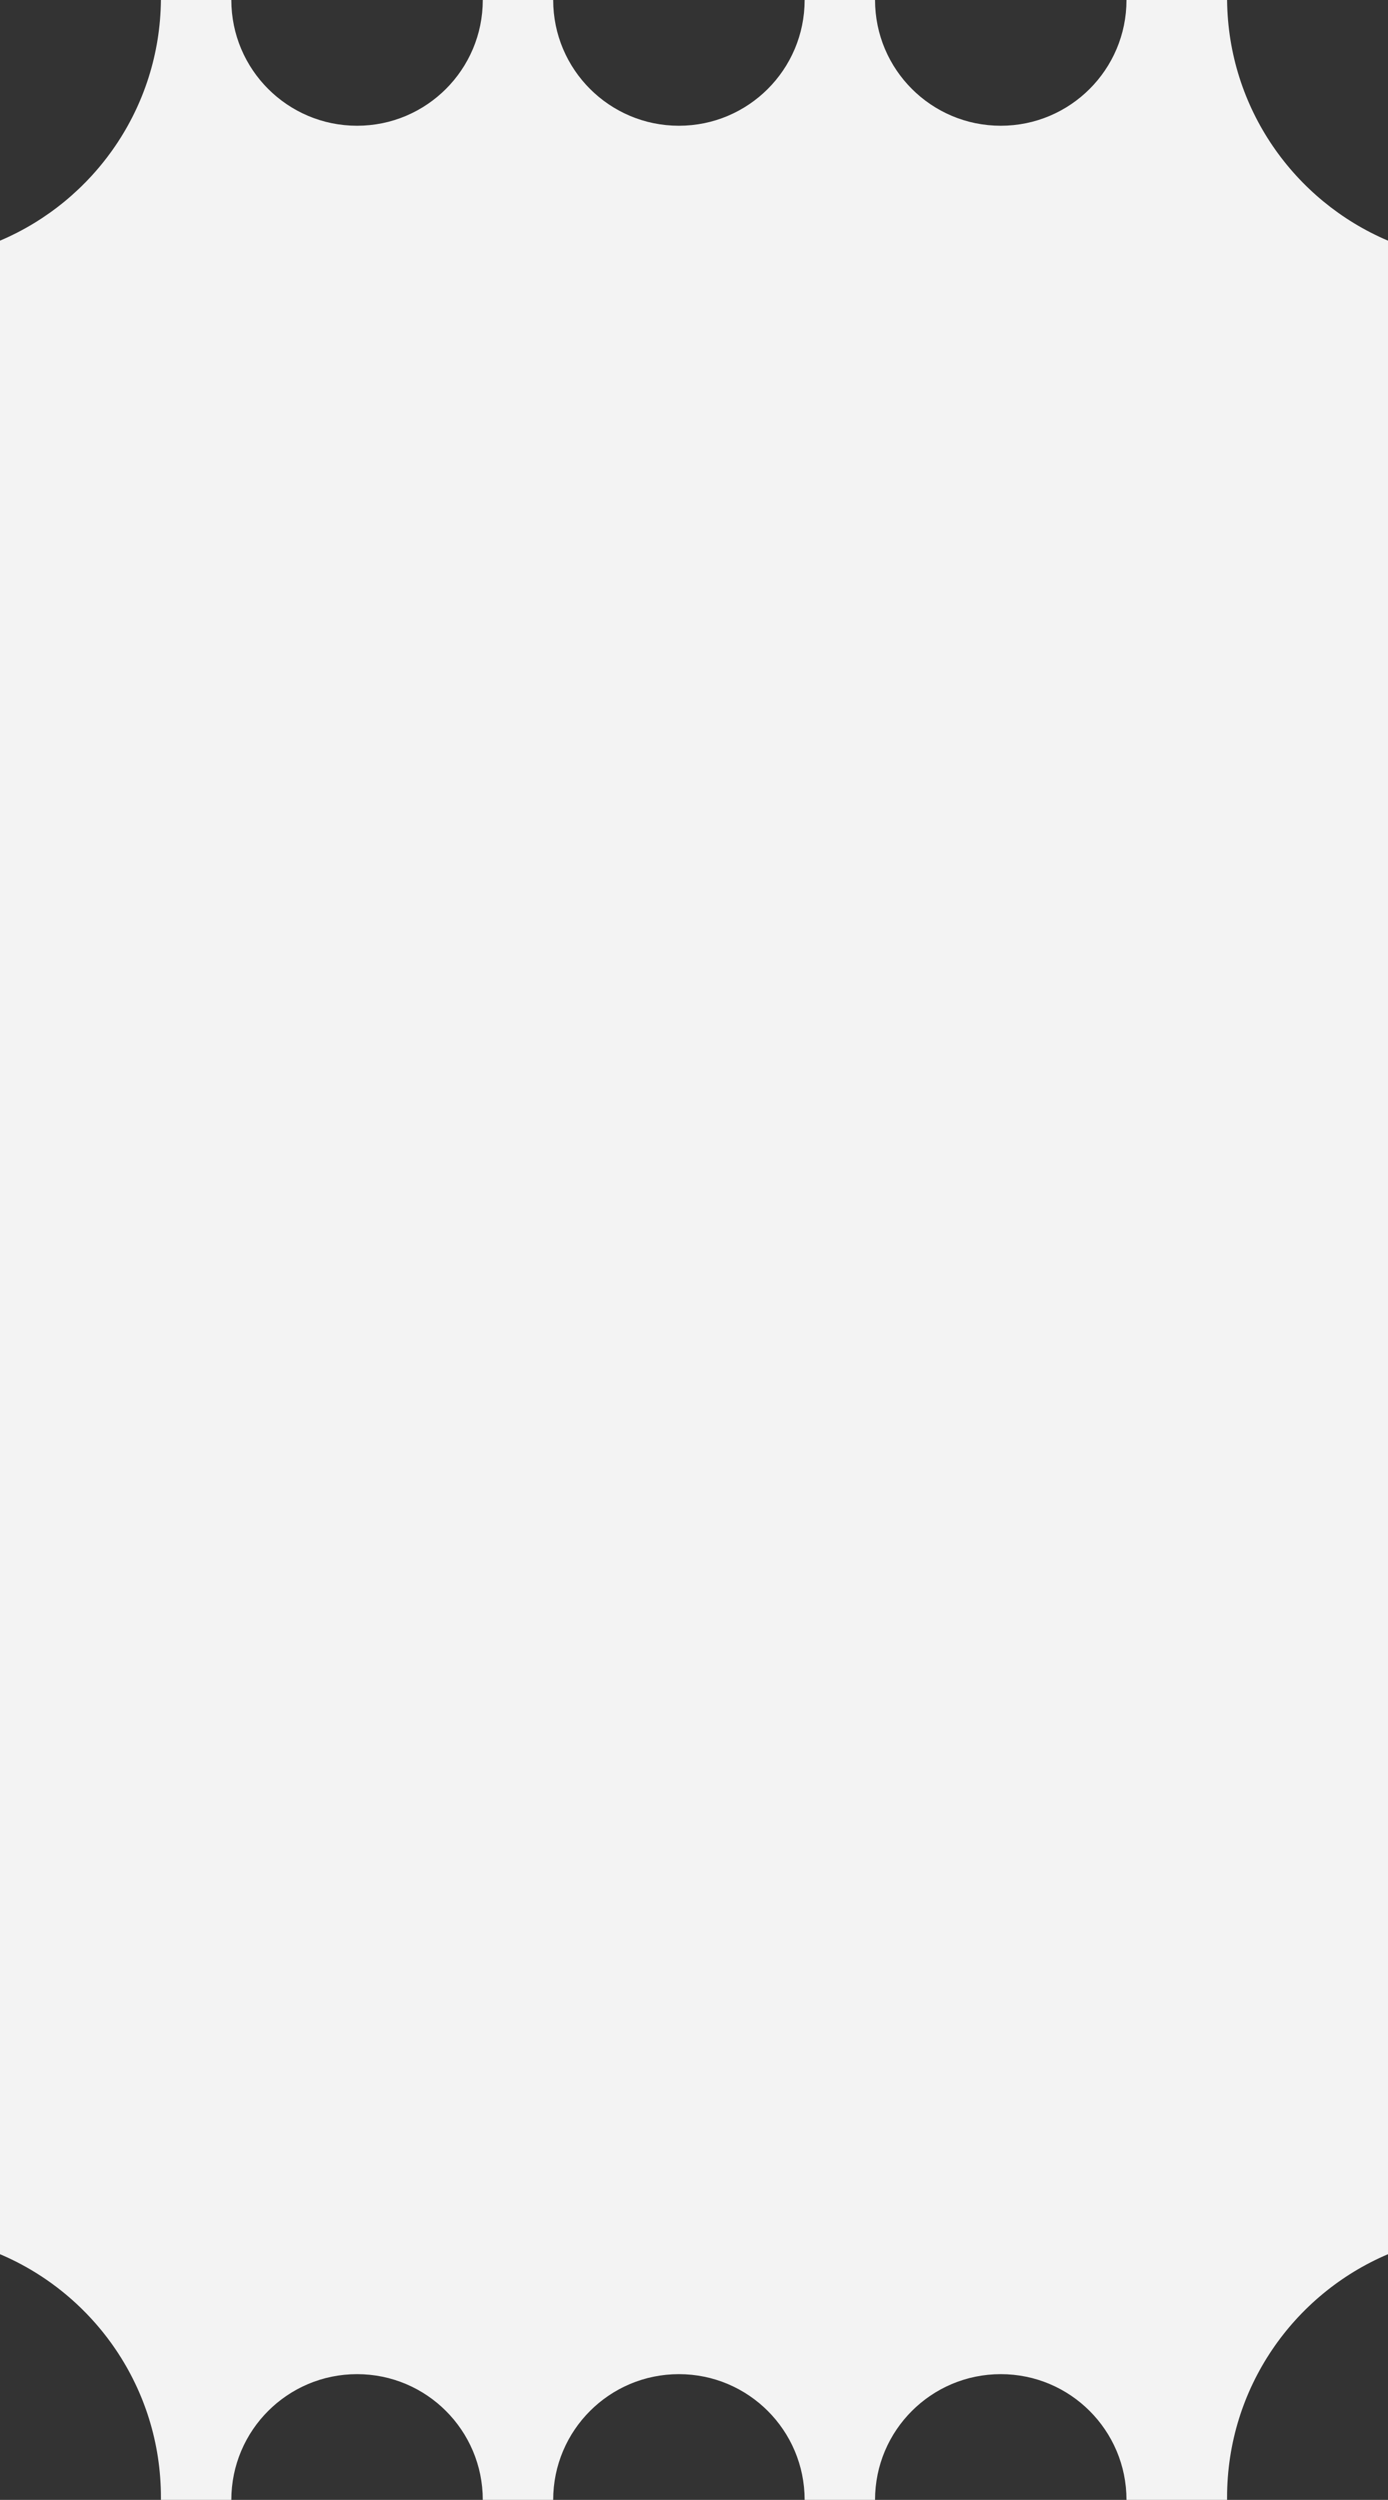 <?xml version="1.0" encoding="UTF-8"?> <svg xmlns="http://www.w3.org/2000/svg" width="276" height="497" viewBox="0 0 276 497" fill="none"><rect x="0" y="0" width="276" height="497" fill="#333333" stroke="none"/> <path fill-rule="evenodd" clip-rule="evenodd" d="M0 47.847V448.153C18.809 456.138 32 474.779 32 496.5C32 496.667 31.999 496.834 31.998 497H46C46 483.193 57.193 472 71 472C84.807 472 96 483.193 96 497H110C110 483.193 121.193 472 135 472C148.807 472 160 483.193 160 497H174C174 483.193 185.193 472 199 472C212.807 472 224 483.193 224 497H244.002C244.001 496.834 244 496.667 244 496.5C244 474.779 257.191 456.138 276 448.153V47.847C257.336 39.923 244.203 21.507 244.002 0H224C224 13.807 212.807 25 199 25C185.193 25 174 13.807 174 0H160C160 13.807 148.807 25 135 25C121.193 25 110 13.807 110 0H96C96 13.807 84.807 25 71 25C57.193 25 46 13.807 46 0H31.998C31.797 21.507 18.664 39.923 0 47.847Z" fill="#F3F3F3"></path> </svg> 